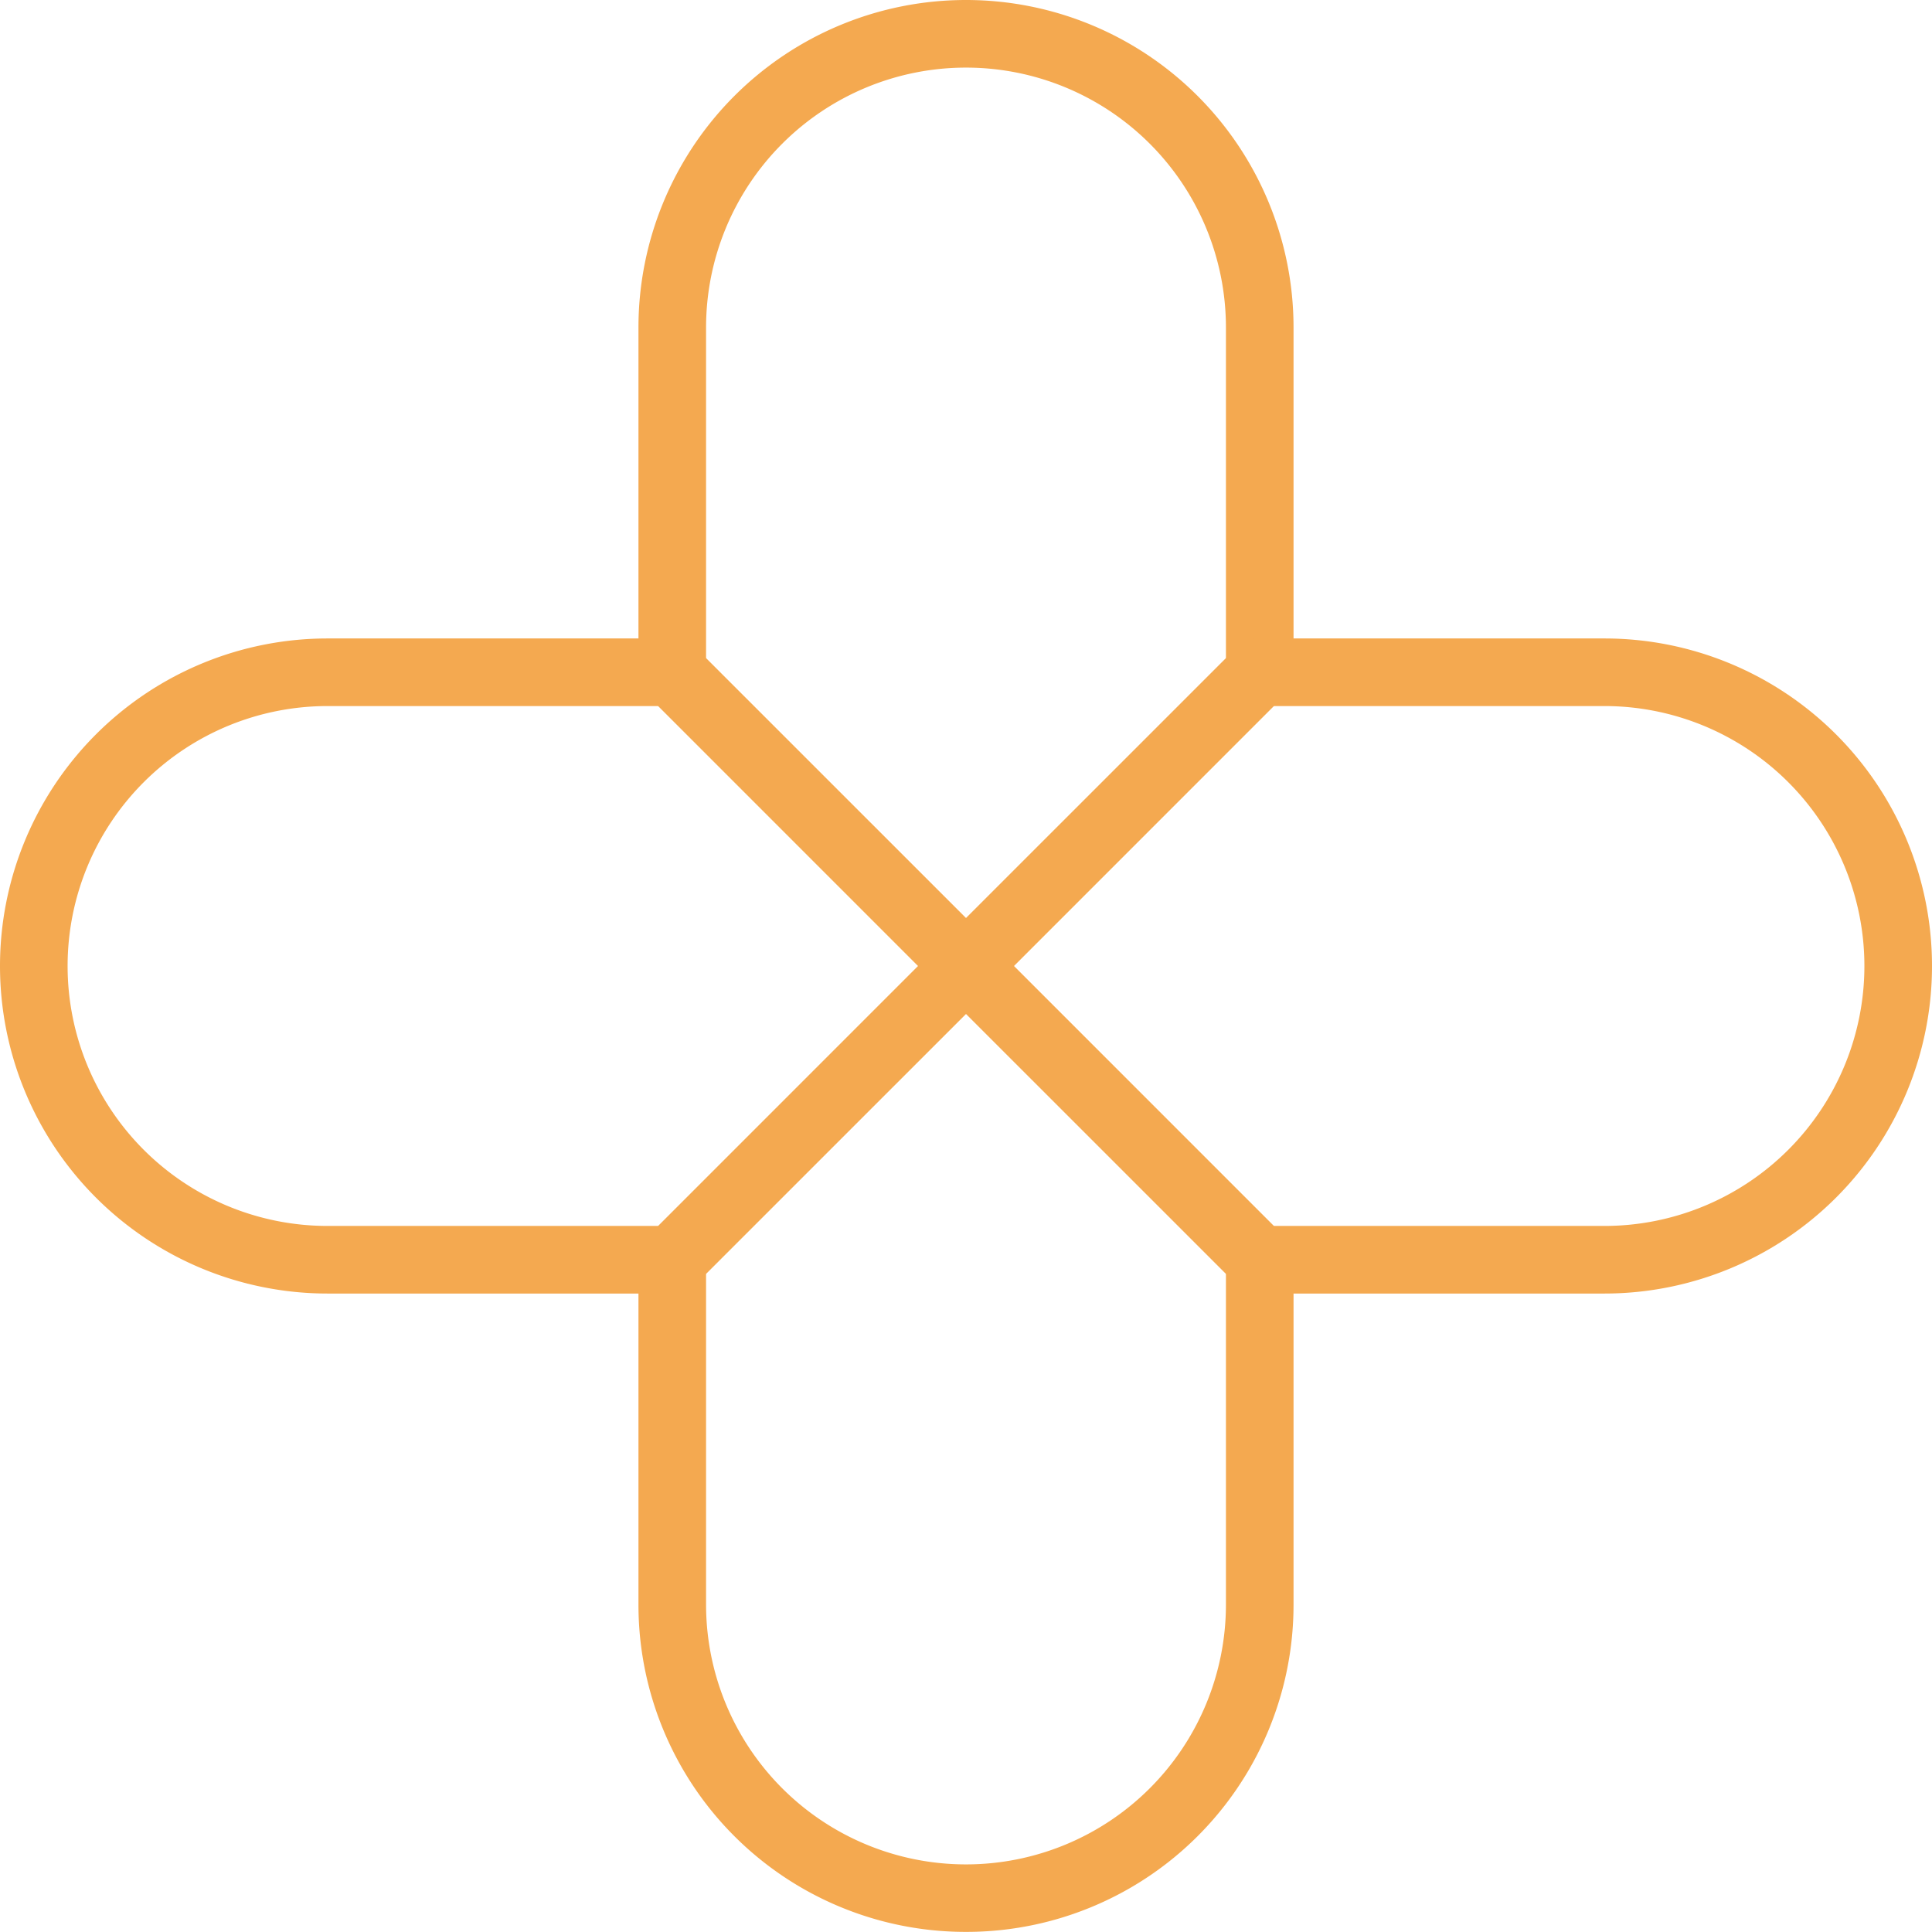 <?xml version="1.0"?>
<svg xmlns="http://www.w3.org/2000/svg" height="342.92" viewBox="0 0 342.94 342.92" width="342.94" fill="#f4a950"><path d="m171.47 177.47a6 6 0 0 1 -4.24-1.76l-52.14-52.14a6 6 0 0 1 -1.76-4.24v-61.19a58.14 58.14 0 1 1 116.28 0v61.19a6 6 0 0 1 -1.76 4.24l-52.14 52.14a6 6 0 0 1 -4.24 1.76zm-46.14-60.62 46.14 46.13 46.14-46.13v-58.71a46.14 46.14 0 1 0 -92.28 0z" fill="#f4a950"/><path d="m171.47 342.92a58.07 58.07 0 0 1 -58.14-58.12v-61.19a6 6 0 0 1 1.76-4.24l52.14-52.14a6 6 0 0 1 8.48 0l52.14 52.14a6 6 0 0 1 1.76 4.24v61.19a58.07 58.07 0 0 1 -58.14 58.12zm-46.14-116.83v58.71a46.14 46.14 0 1 0 92.28 0v-58.71l-46.14-46.13z" fill="#f4a950"/><path d="m284.8 229.61h-61.19a6 6 0 0 1 -4.24-1.76l-52.14-52.14a6 6 0 0 1 0-8.48l52.14-52.14a6 6 0 0 1 4.24-1.76h61.19a58.14 58.14 0 1 1 0 116.28zm-58.71-12h58.71a46.14 46.14 0 1 0 0-92.28h-58.71l-46.13 46.14z" fill="#f4a950"/><path d="m119.33 229.61h-61.19a58.14 58.14 0 1 1 0-116.28h61.19a6 6 0 0 1 4.24 1.76l52.14 52.14a6 6 0 0 1 0 8.48l-52.14 52.14a6 6 0 0 1 -4.24 1.76zm-61.19-104.28a46.14 46.14 0 1 0 0 92.28h58.71l46.13-46.14-46.13-46.14z" fill="#f4a950"/></svg>
